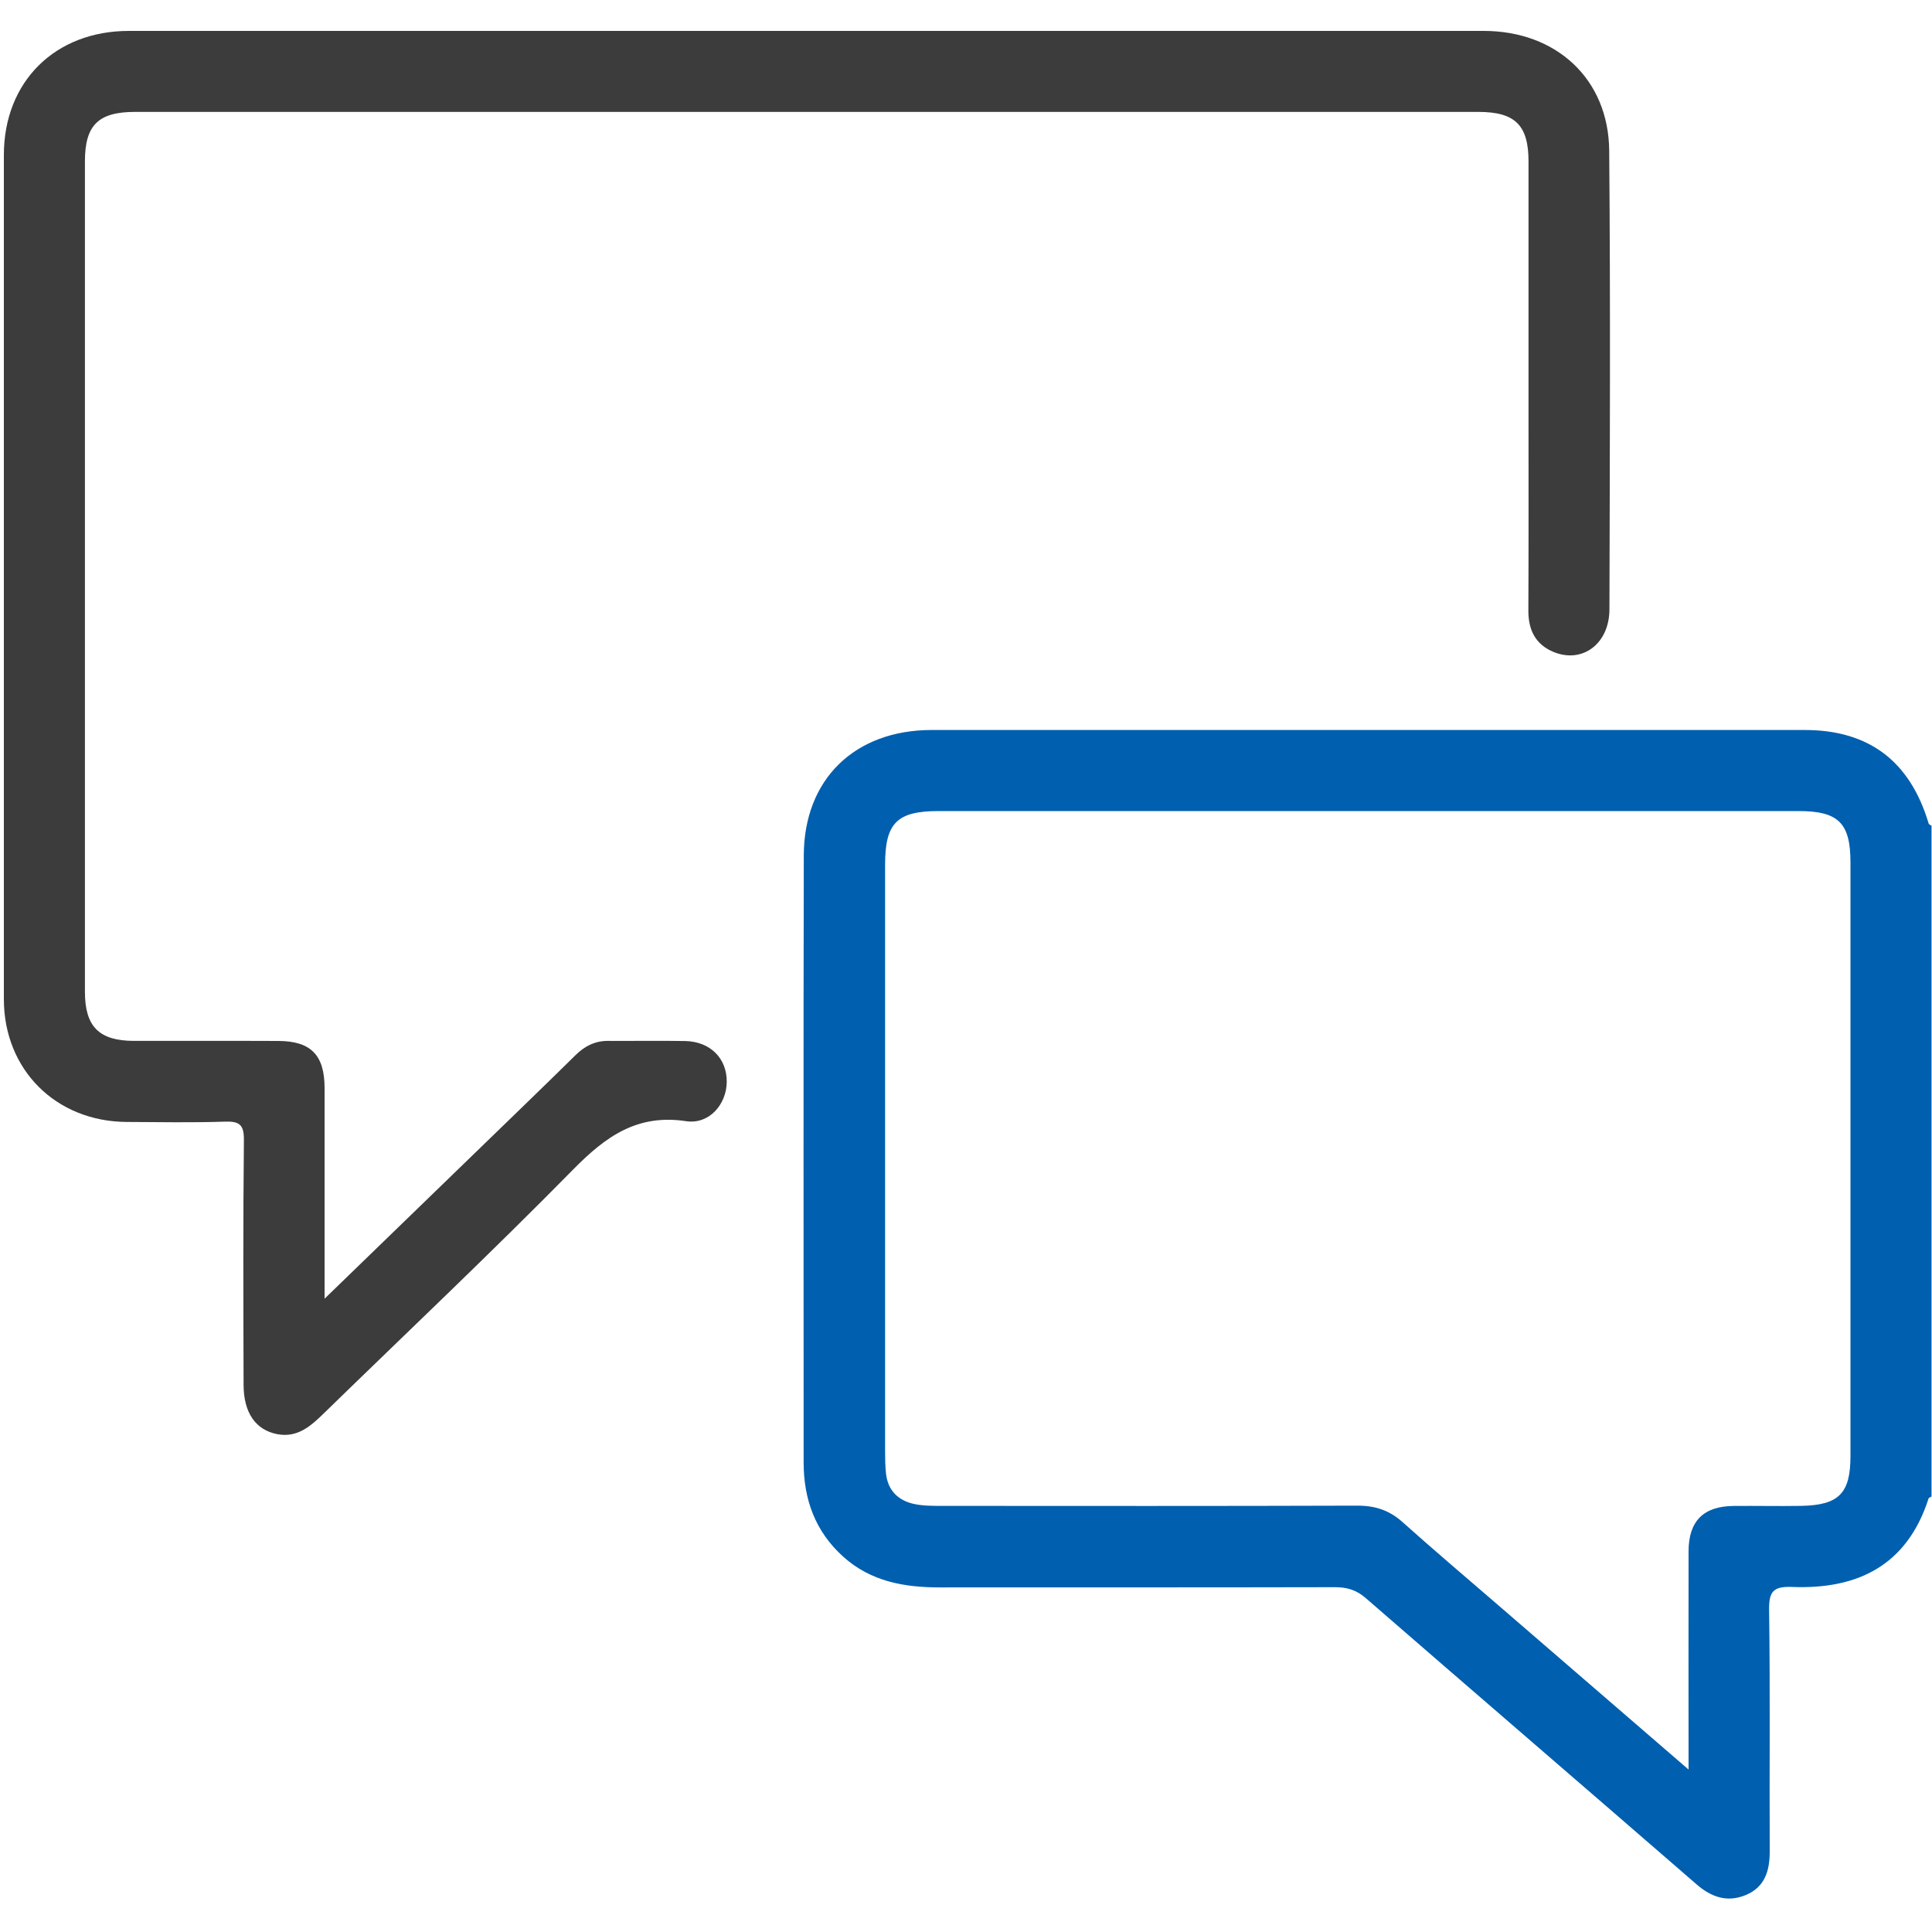 <svg width="25" height="25" viewBox="0 0 25 25" fill="none" xmlns="http://www.w3.org/2000/svg">
<path d="M24.993 19.365C24.98 19.374 24.958 19.38 24.955 19.392C24.678 20.254 24.04 20.569 23.19 20.535C22.949 20.526 22.889 20.591 22.892 20.832C22.907 21.871 22.895 22.91 22.9 23.949C22.902 24.203 22.84 24.417 22.592 24.521C22.355 24.62 22.148 24.553 21.953 24.383C20.529 23.147 19.099 21.918 17.676 20.682C17.553 20.574 17.431 20.538 17.273 20.538C15.57 20.542 13.866 20.54 12.162 20.541C11.703 20.541 11.271 20.466 10.913 20.145C10.548 19.817 10.399 19.401 10.399 18.922C10.399 16.304 10.395 13.686 10.401 11.068C10.404 10.08 11.063 9.446 12.058 9.446C15.823 9.446 19.587 9.446 23.352 9.446C24.183 9.446 24.716 9.849 24.957 10.657C24.961 10.669 24.981 10.676 24.994 10.685V19.365H24.993ZM21.85 22.897C21.85 21.913 21.848 20.993 21.85 20.072C21.851 19.683 22.042 19.491 22.432 19.487C22.723 19.484 23.014 19.491 23.305 19.486C23.795 19.477 23.945 19.325 23.945 18.841C23.945 16.281 23.945 13.72 23.945 11.16C23.945 10.649 23.789 10.495 23.272 10.495C19.564 10.495 15.856 10.495 12.149 10.495C11.607 10.495 11.453 10.648 11.453 11.189C11.453 13.716 11.453 16.243 11.453 18.77C11.453 18.87 11.454 18.97 11.465 19.069C11.489 19.286 11.622 19.416 11.826 19.461C11.946 19.487 12.074 19.486 12.198 19.486C13.986 19.487 15.773 19.489 17.56 19.483C17.79 19.482 17.977 19.541 18.149 19.696C18.551 20.056 18.963 20.405 19.372 20.758C20.182 21.458 20.992 22.157 21.849 22.897H21.85Z" fill="#005FAF"/>
<path d="M4.2 16.805C4.923 16.104 5.597 15.452 6.271 14.798C6.664 14.417 7.059 14.036 7.45 13.651C7.569 13.534 7.703 13.468 7.871 13.469C8.203 13.471 8.536 13.465 8.868 13.471C9.192 13.478 9.408 13.697 9.404 14.001C9.401 14.29 9.177 14.553 8.878 14.508C8.245 14.412 7.837 14.707 7.419 15.131C6.365 16.203 5.271 17.236 4.194 18.285C4.024 18.451 3.851 18.608 3.588 18.558C3.307 18.504 3.153 18.28 3.152 17.921C3.149 16.865 3.145 15.809 3.156 14.754C3.158 14.552 3.099 14.508 2.909 14.514C2.486 14.528 2.061 14.52 1.638 14.518C0.721 14.512 0.05 13.84 0.05 12.929C0.05 9.288 0.05 5.647 0.05 2.006C0.05 1.057 0.712 0.4 1.668 0.4C7.512 0.4 13.355 0.4 19.199 0.4C20.137 0.4 20.815 1.021 20.823 1.95C20.84 3.928 20.831 5.907 20.826 7.885C20.825 8.332 20.475 8.59 20.102 8.436C19.867 8.338 19.776 8.15 19.777 7.9C19.781 7.077 19.779 6.254 19.779 5.431C19.779 4.317 19.779 3.203 19.779 2.089C19.779 1.619 19.605 1.448 19.129 1.448C13.335 1.448 7.541 1.448 1.748 1.448C1.273 1.448 1.099 1.619 1.099 2.087C1.099 5.67 1.099 9.252 1.099 12.835C1.099 13.283 1.282 13.468 1.731 13.469C2.354 13.47 2.978 13.467 3.601 13.47C4.023 13.471 4.2 13.653 4.2 14.08C4.2 14.966 4.2 15.853 4.2 16.804L4.2 16.805Z" fill="#3C3C3C"/>
</svg>
